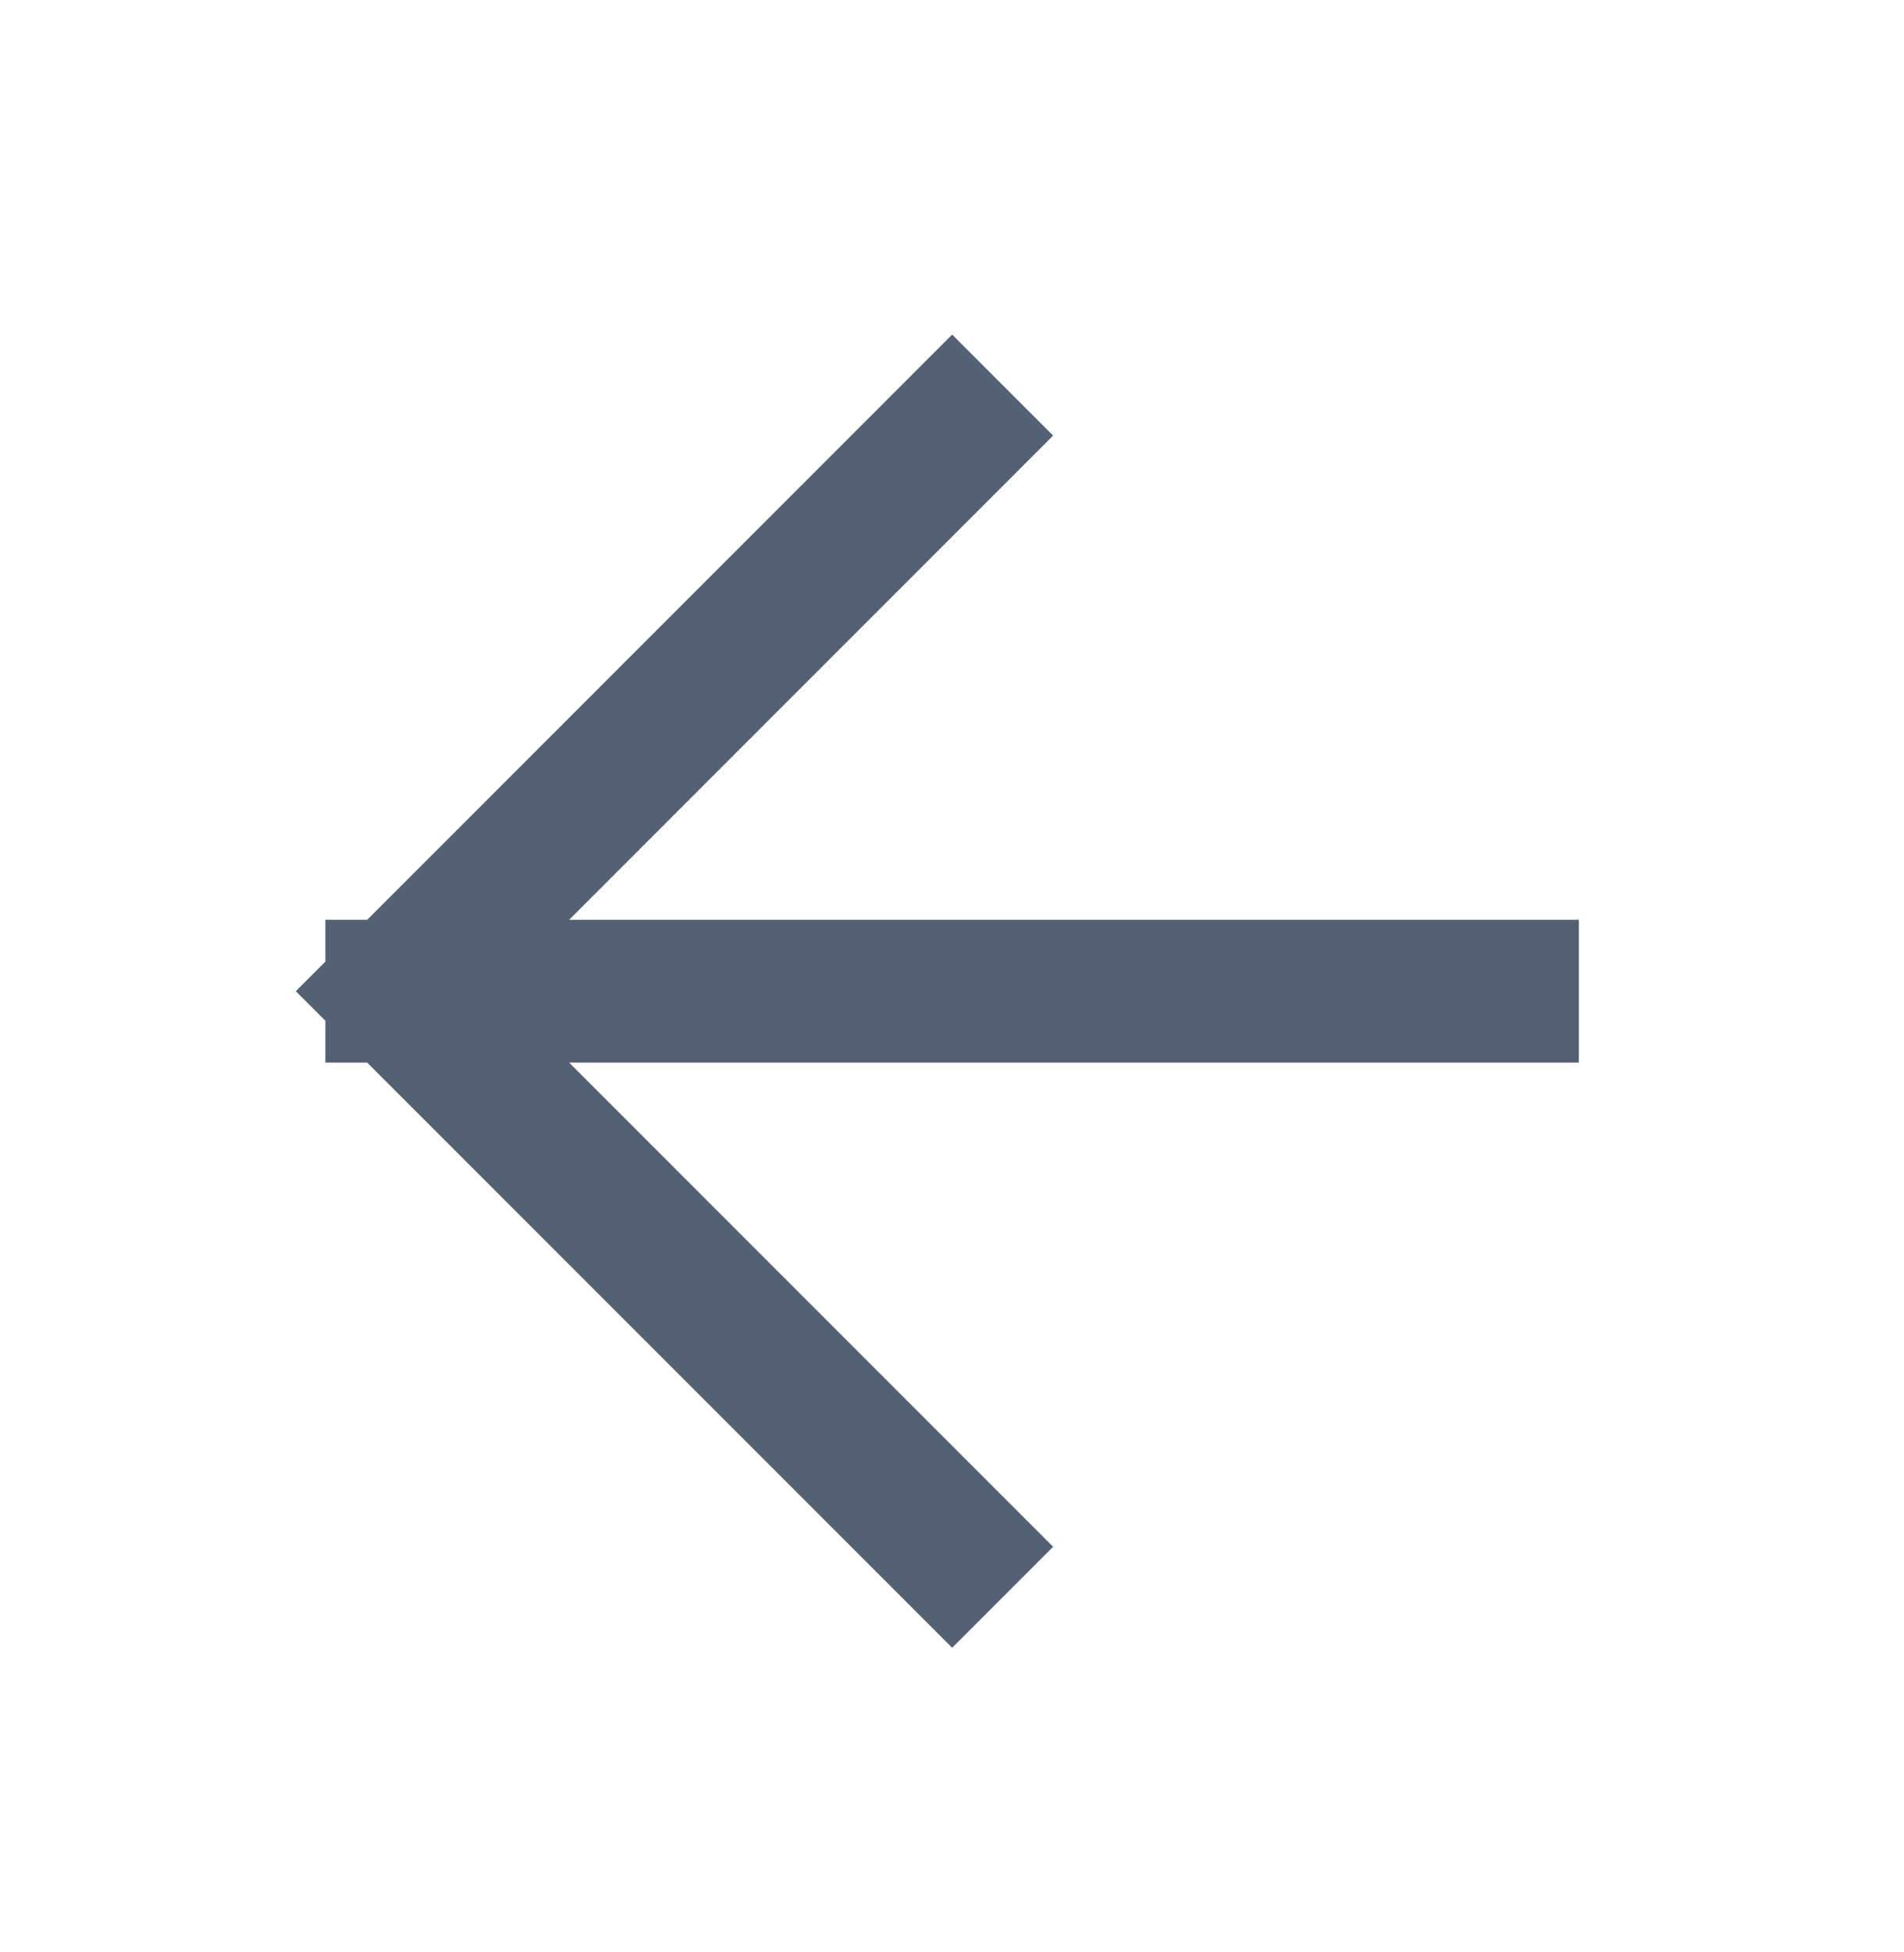 <svg width="40" height="41" viewBox="0 0 40 41" fill="none" xmlns="http://www.w3.org/2000/svg">
<g id="arrow-left">
<path id="Icon" d="M31.669 20.815H8.336M8.336 20.815L20.003 32.482M8.336 20.815L20.003 9.148" stroke="#546073" stroke-width="3" stroke-linecap="square"/>
</g>
</svg>
